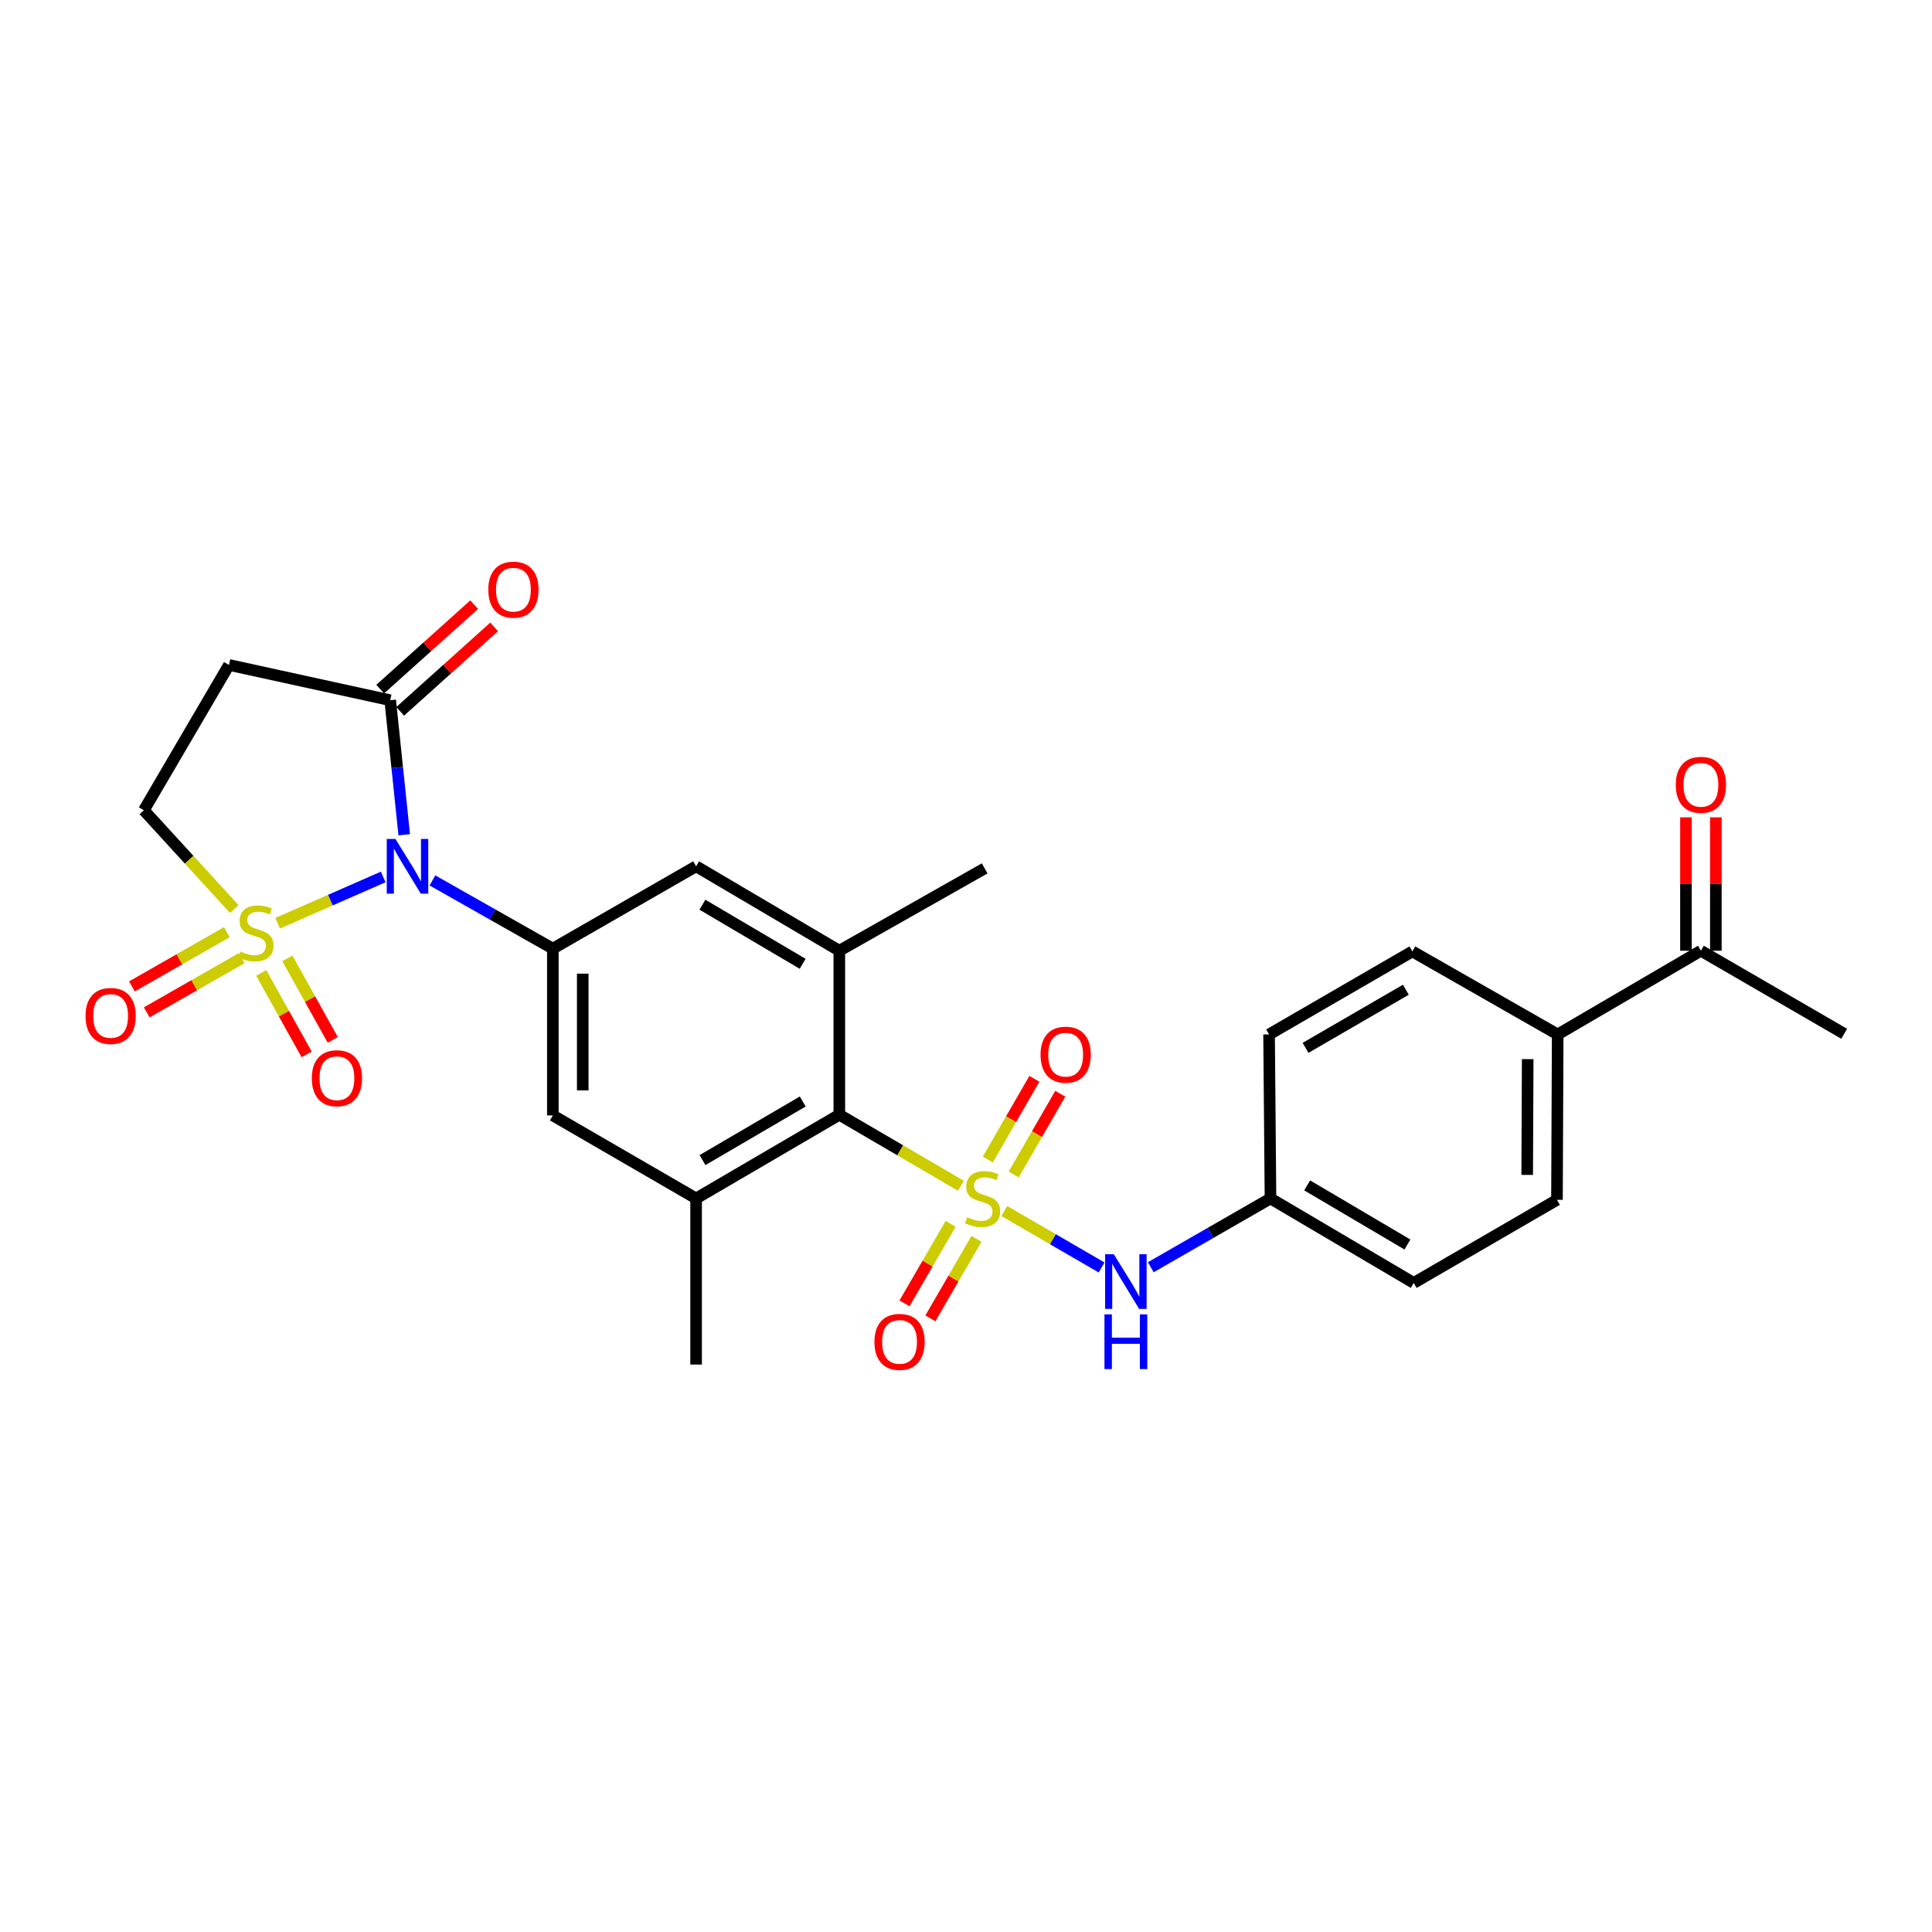 <?xml version='1.0' encoding='iso-8859-1'?>
<svg version='1.1' baseProfile='full'
              xmlns='http://www.w3.org/2000/svg'
                      xmlns:rdkit='http://www.rdkit.org/xml'
                      xmlns:xlink='http://www.w3.org/1999/xlink'
                  xml:space='preserve'
width='1000px' height='1000px' viewBox='0 0 1000 1000'>
<!-- END OF HEADER -->
<rect style='opacity:1.0;fill:#FFFFFF;stroke:none' width='1000' height='1000' x='0' y='0'> </rect>
<path class='bond-1' d='M 143.716,477.867 L 171.033,465.888' style='fill:none;fill-rule:evenodd;stroke:#CCCC00;stroke-width:6px;stroke-linecap:butt;stroke-linejoin:miter;stroke-opacity:1' />
<path class='bond-1' d='M 171.033,465.888 L 198.35,453.909' style='fill:none;fill-rule:evenodd;stroke:#0000FF;stroke-width:6px;stroke-linecap:butt;stroke-linejoin:miter;stroke-opacity:1' />
<path class='bond-9' d='M 121.266,470.52 L 97.867,444.955' style='fill:none;fill-rule:evenodd;stroke:#CCCC00;stroke-width:6px;stroke-linecap:butt;stroke-linejoin:miter;stroke-opacity:1' />
<path class='bond-9' d='M 97.867,444.955 L 74.468,419.389' style='fill:none;fill-rule:evenodd;stroke:#000000;stroke-width:6px;stroke-linecap:butt;stroke-linejoin:miter;stroke-opacity:1' />
<path class='bond-14' d='M 135.225,503.584 L 146.978,524.683' style='fill:none;fill-rule:evenodd;stroke:#CCCC00;stroke-width:6px;stroke-linecap:butt;stroke-linejoin:miter;stroke-opacity:1' />
<path class='bond-14' d='M 146.978,524.683 L 158.73,545.782' style='fill:none;fill-rule:evenodd;stroke:#FF0000;stroke-width:6px;stroke-linecap:butt;stroke-linejoin:miter;stroke-opacity:1' />
<path class='bond-14' d='M 148.739,496.057 L 160.492,517.156' style='fill:none;fill-rule:evenodd;stroke:#CCCC00;stroke-width:6px;stroke-linecap:butt;stroke-linejoin:miter;stroke-opacity:1' />
<path class='bond-14' d='M 160.492,517.156 L 172.244,538.255' style='fill:none;fill-rule:evenodd;stroke:#FF0000;stroke-width:6px;stroke-linecap:butt;stroke-linejoin:miter;stroke-opacity:1' />
<path class='bond-15' d='M 117.412,482.498 L 92.844,496.534' style='fill:none;fill-rule:evenodd;stroke:#CCCC00;stroke-width:6px;stroke-linecap:butt;stroke-linejoin:miter;stroke-opacity:1' />
<path class='bond-15' d='M 92.844,496.534 L 68.276,510.571' style='fill:none;fill-rule:evenodd;stroke:#FF0000;stroke-width:6px;stroke-linecap:butt;stroke-linejoin:miter;stroke-opacity:1' />
<path class='bond-15' d='M 125.086,495.929 L 100.518,509.966' style='fill:none;fill-rule:evenodd;stroke:#CCCC00;stroke-width:6px;stroke-linecap:butt;stroke-linejoin:miter;stroke-opacity:1' />
<path class='bond-15' d='M 100.518,509.966 L 75.95,524.003' style='fill:none;fill-rule:evenodd;stroke:#FF0000;stroke-width:6px;stroke-linecap:butt;stroke-linejoin:miter;stroke-opacity:1' />
<path class='bond-0' d='M 497.371,613.76 L 465.901,595.374' style='fill:none;fill-rule:evenodd;stroke:#CCCC00;stroke-width:6px;stroke-linecap:butt;stroke-linejoin:miter;stroke-opacity:1' />
<path class='bond-0' d='M 465.901,595.374 L 434.431,576.988' style='fill:none;fill-rule:evenodd;stroke:#000000;stroke-width:6px;stroke-linecap:butt;stroke-linejoin:miter;stroke-opacity:1' />
<path class='bond-5' d='M 519.821,626.828 L 545.005,641.434' style='fill:none;fill-rule:evenodd;stroke:#CCCC00;stroke-width:6px;stroke-linecap:butt;stroke-linejoin:miter;stroke-opacity:1' />
<path class='bond-5' d='M 545.005,641.434 L 570.189,656.04' style='fill:none;fill-rule:evenodd;stroke:#0000FF;stroke-width:6px;stroke-linecap:butt;stroke-linejoin:miter;stroke-opacity:1' />
<path class='bond-12' d='M 524.685,607.914 L 536.742,587.019' style='fill:none;fill-rule:evenodd;stroke:#CCCC00;stroke-width:6px;stroke-linecap:butt;stroke-linejoin:miter;stroke-opacity:1' />
<path class='bond-12' d='M 536.742,587.019 L 548.799,566.123' style='fill:none;fill-rule:evenodd;stroke:#FF0000;stroke-width:6px;stroke-linecap:butt;stroke-linejoin:miter;stroke-opacity:1' />
<path class='bond-12' d='M 511.287,600.183 L 523.343,579.288' style='fill:none;fill-rule:evenodd;stroke:#CCCC00;stroke-width:6px;stroke-linecap:butt;stroke-linejoin:miter;stroke-opacity:1' />
<path class='bond-12' d='M 523.343,579.288 L 535.4,558.392' style='fill:none;fill-rule:evenodd;stroke:#FF0000;stroke-width:6px;stroke-linecap:butt;stroke-linejoin:miter;stroke-opacity:1' />
<path class='bond-13' d='M 492.039,633.463 L 480.108,654.045' style='fill:none;fill-rule:evenodd;stroke:#CCCC00;stroke-width:6px;stroke-linecap:butt;stroke-linejoin:miter;stroke-opacity:1' />
<path class='bond-13' d='M 480.108,654.045 L 468.177,674.628' style='fill:none;fill-rule:evenodd;stroke:#FF0000;stroke-width:6px;stroke-linecap:butt;stroke-linejoin:miter;stroke-opacity:1' />
<path class='bond-13' d='M 505.422,641.221 L 493.491,661.803' style='fill:none;fill-rule:evenodd;stroke:#CCCC00;stroke-width:6px;stroke-linecap:butt;stroke-linejoin:miter;stroke-opacity:1' />
<path class='bond-13' d='M 493.491,661.803 L 481.56,682.386' style='fill:none;fill-rule:evenodd;stroke:#FF0000;stroke-width:6px;stroke-linecap:butt;stroke-linejoin:miter;stroke-opacity:1' />
<path class='bond-2' d='M 223.826,455.703 L 254.992,473.358' style='fill:none;fill-rule:evenodd;stroke:#0000FF;stroke-width:6px;stroke-linecap:butt;stroke-linejoin:miter;stroke-opacity:1' />
<path class='bond-2' d='M 254.992,473.358 L 286.157,491.013' style='fill:none;fill-rule:evenodd;stroke:#000000;stroke-width:6px;stroke-linecap:butt;stroke-linejoin:miter;stroke-opacity:1' />
<path class='bond-4' d='M 209.224,432.074 L 205.597,397.255' style='fill:none;fill-rule:evenodd;stroke:#0000FF;stroke-width:6px;stroke-linecap:butt;stroke-linejoin:miter;stroke-opacity:1' />
<path class='bond-4' d='M 205.597,397.255 L 201.969,362.436' style='fill:none;fill-rule:evenodd;stroke:#000000;stroke-width:6px;stroke-linecap:butt;stroke-linejoin:miter;stroke-opacity:1' />
<path class='bond-10' d='M 286.157,491.013 L 360.307,448.394' style='fill:none;fill-rule:evenodd;stroke:#000000;stroke-width:6px;stroke-linecap:butt;stroke-linejoin:miter;stroke-opacity:1' />
<path class='bond-11' d='M 286.157,491.013 L 286.157,577.34' style='fill:none;fill-rule:evenodd;stroke:#000000;stroke-width:6px;stroke-linecap:butt;stroke-linejoin:miter;stroke-opacity:1' />
<path class='bond-11' d='M 301.627,503.962 L 301.627,564.391' style='fill:none;fill-rule:evenodd;stroke:#000000;stroke-width:6px;stroke-linecap:butt;stroke-linejoin:miter;stroke-opacity:1' />
<path class='bond-3' d='M 434.431,576.988 L 360.307,620.319' style='fill:none;fill-rule:evenodd;stroke:#000000;stroke-width:6px;stroke-linecap:butt;stroke-linejoin:miter;stroke-opacity:1' />
<path class='bond-3' d='M 415.505,570.133 L 363.619,600.465' style='fill:none;fill-rule:evenodd;stroke:#000000;stroke-width:6px;stroke-linecap:butt;stroke-linejoin:miter;stroke-opacity:1' />
<path class='bond-29' d='M 434.431,576.988 L 434.431,492.095' style='fill:none;fill-rule:evenodd;stroke:#000000;stroke-width:6px;stroke-linecap:butt;stroke-linejoin:miter;stroke-opacity:1' />
<path class='bond-18' d='M 207.139,368.189 L 231.456,346.337' style='fill:none;fill-rule:evenodd;stroke:#000000;stroke-width:6px;stroke-linecap:butt;stroke-linejoin:miter;stroke-opacity:1' />
<path class='bond-18' d='M 231.456,346.337 L 255.773,324.484' style='fill:none;fill-rule:evenodd;stroke:#FF0000;stroke-width:6px;stroke-linecap:butt;stroke-linejoin:miter;stroke-opacity:1' />
<path class='bond-18' d='M 196.799,356.683 L 221.116,334.831' style='fill:none;fill-rule:evenodd;stroke:#000000;stroke-width:6px;stroke-linecap:butt;stroke-linejoin:miter;stroke-opacity:1' />
<path class='bond-18' d='M 221.116,334.831 L 245.433,312.979' style='fill:none;fill-rule:evenodd;stroke:#FF0000;stroke-width:6px;stroke-linecap:butt;stroke-linejoin:miter;stroke-opacity:1' />
<path class='bond-28' d='M 201.969,362.436 L 118.521,344.174' style='fill:none;fill-rule:evenodd;stroke:#000000;stroke-width:6px;stroke-linecap:butt;stroke-linejoin:miter;stroke-opacity:1' />
<path class='bond-20' d='M 595.646,655.914 L 626.624,638.117' style='fill:none;fill-rule:evenodd;stroke:#0000FF;stroke-width:6px;stroke-linecap:butt;stroke-linejoin:miter;stroke-opacity:1' />
<path class='bond-20' d='M 626.624,638.117 L 657.602,620.319' style='fill:none;fill-rule:evenodd;stroke:#000000;stroke-width:6px;stroke-linecap:butt;stroke-linejoin:miter;stroke-opacity:1' />
<path class='bond-6' d='M 360.307,620.319 L 286.157,577.34' style='fill:none;fill-rule:evenodd;stroke:#000000;stroke-width:6px;stroke-linecap:butt;stroke-linejoin:miter;stroke-opacity:1' />
<path class='bond-26' d='M 360.307,620.319 L 360.307,706.295' style='fill:none;fill-rule:evenodd;stroke:#000000;stroke-width:6px;stroke-linecap:butt;stroke-linejoin:miter;stroke-opacity:1' />
<path class='bond-7' d='M 434.431,492.095 L 360.307,448.394' style='fill:none;fill-rule:evenodd;stroke:#000000;stroke-width:6px;stroke-linecap:butt;stroke-linejoin:miter;stroke-opacity:1' />
<path class='bond-7' d='M 415.456,498.866 L 363.569,468.275' style='fill:none;fill-rule:evenodd;stroke:#000000;stroke-width:6px;stroke-linecap:butt;stroke-linejoin:miter;stroke-opacity:1' />
<path class='bond-25' d='M 434.431,492.095 L 509.664,449.477' style='fill:none;fill-rule:evenodd;stroke:#000000;stroke-width:6px;stroke-linecap:butt;stroke-linejoin:miter;stroke-opacity:1' />
<path class='bond-8' d='M 118.521,344.174 L 74.468,419.389' style='fill:none;fill-rule:evenodd;stroke:#000000;stroke-width:6px;stroke-linecap:butt;stroke-linejoin:miter;stroke-opacity:1' />
<path class='bond-16' d='M 880.387,492.095 L 806.263,535.427' style='fill:none;fill-rule:evenodd;stroke:#000000;stroke-width:6px;stroke-linecap:butt;stroke-linejoin:miter;stroke-opacity:1' />
<path class='bond-19' d='M 888.122,492.095 L 888.122,457.571' style='fill:none;fill-rule:evenodd;stroke:#000000;stroke-width:6px;stroke-linecap:butt;stroke-linejoin:miter;stroke-opacity:1' />
<path class='bond-19' d='M 888.122,457.571 L 888.122,423.046' style='fill:none;fill-rule:evenodd;stroke:#FF0000;stroke-width:6px;stroke-linecap:butt;stroke-linejoin:miter;stroke-opacity:1' />
<path class='bond-19' d='M 872.652,492.095 L 872.652,457.571' style='fill:none;fill-rule:evenodd;stroke:#000000;stroke-width:6px;stroke-linecap:butt;stroke-linejoin:miter;stroke-opacity:1' />
<path class='bond-19' d='M 872.652,457.571 L 872.652,423.046' style='fill:none;fill-rule:evenodd;stroke:#FF0000;stroke-width:6px;stroke-linecap:butt;stroke-linejoin:miter;stroke-opacity:1' />
<path class='bond-27' d='M 880.387,492.095 L 954.545,535.083' style='fill:none;fill-rule:evenodd;stroke:#000000;stroke-width:6px;stroke-linecap:butt;stroke-linejoin:miter;stroke-opacity:1' />
<path class='bond-17' d='M 806.263,535.427 L 805.885,621.041' style='fill:none;fill-rule:evenodd;stroke:#000000;stroke-width:6px;stroke-linecap:butt;stroke-linejoin:miter;stroke-opacity:1' />
<path class='bond-17' d='M 790.737,548.201 L 790.472,608.131' style='fill:none;fill-rule:evenodd;stroke:#000000;stroke-width:6px;stroke-linecap:butt;stroke-linejoin:miter;stroke-opacity:1' />
<path class='bond-30' d='M 806.263,535.427 L 731.039,492.456' style='fill:none;fill-rule:evenodd;stroke:#000000;stroke-width:6px;stroke-linecap:butt;stroke-linejoin:miter;stroke-opacity:1' />
<path class='bond-23' d='M 657.602,620.319 L 656.872,535.427' style='fill:none;fill-rule:evenodd;stroke:#000000;stroke-width:6px;stroke-linecap:butt;stroke-linejoin:miter;stroke-opacity:1' />
<path class='bond-24' d='M 657.602,620.319 L 731.744,664.037' style='fill:none;fill-rule:evenodd;stroke:#000000;stroke-width:6px;stroke-linecap:butt;stroke-linejoin:miter;stroke-opacity:1' />
<path class='bond-24' d='M 676.581,613.552 L 728.48,644.154' style='fill:none;fill-rule:evenodd;stroke:#000000;stroke-width:6px;stroke-linecap:butt;stroke-linejoin:miter;stroke-opacity:1' />
<path class='bond-21' d='M 805.885,621.041 L 731.744,664.037' style='fill:none;fill-rule:evenodd;stroke:#000000;stroke-width:6px;stroke-linecap:butt;stroke-linejoin:miter;stroke-opacity:1' />
<path class='bond-22' d='M 731.039,492.456 L 656.872,535.427' style='fill:none;fill-rule:evenodd;stroke:#000000;stroke-width:6px;stroke-linecap:butt;stroke-linejoin:miter;stroke-opacity:1' />
<path class='bond-22' d='M 727.669,512.287 L 675.752,542.366' style='fill:none;fill-rule:evenodd;stroke:#000000;stroke-width:6px;stroke-linecap:butt;stroke-linejoin:miter;stroke-opacity:1' />
<path  class='atom-0' d='M 124.495 492.508
Q 124.815 492.628, 126.135 493.188
Q 127.455 493.748, 128.895 494.108
Q 130.375 494.428, 131.815 494.428
Q 134.495 494.428, 136.055 493.148
Q 137.615 491.828, 137.615 489.548
Q 137.615 487.988, 136.815 487.028
Q 136.055 486.068, 134.855 485.548
Q 133.655 485.028, 131.655 484.428
Q 129.135 483.668, 127.615 482.948
Q 126.135 482.228, 125.055 480.708
Q 124.015 479.188, 124.015 476.628
Q 124.015 473.068, 126.415 470.868
Q 128.855 468.668, 133.655 468.668
Q 136.935 468.668, 140.655 470.228
L 139.735 473.308
Q 136.335 471.908, 133.775 471.908
Q 131.015 471.908, 129.495 473.068
Q 127.975 474.188, 128.015 476.148
Q 128.015 477.668, 128.775 478.588
Q 129.575 479.508, 130.695 480.028
Q 131.855 480.548, 133.775 481.148
Q 136.335 481.948, 137.855 482.748
Q 139.375 483.548, 140.455 485.188
Q 141.575 486.788, 141.575 489.548
Q 141.575 493.468, 138.935 495.588
Q 136.335 497.668, 131.975 497.668
Q 129.455 497.668, 127.535 497.108
Q 125.655 496.588, 123.415 495.668
L 124.495 492.508
' fill='#CCCC00'/>
<path  class='atom-1' d='M 500.598 630.039
Q 500.918 630.159, 502.238 630.719
Q 503.558 631.279, 504.998 631.639
Q 506.478 631.959, 507.918 631.959
Q 510.598 631.959, 512.158 630.679
Q 513.718 629.359, 513.718 627.079
Q 513.718 625.519, 512.918 624.559
Q 512.158 623.599, 510.958 623.079
Q 509.758 622.559, 507.758 621.959
Q 505.238 621.199, 503.718 620.479
Q 502.238 619.759, 501.158 618.239
Q 500.118 616.719, 500.118 614.159
Q 500.118 610.599, 502.518 608.399
Q 504.958 606.199, 509.758 606.199
Q 513.038 606.199, 516.758 607.759
L 515.838 610.839
Q 512.438 609.439, 509.878 609.439
Q 507.118 609.439, 505.598 610.599
Q 504.078 611.719, 504.118 613.679
Q 504.118 615.199, 504.878 616.119
Q 505.678 617.039, 506.798 617.559
Q 507.958 618.079, 509.878 618.679
Q 512.438 619.479, 513.958 620.279
Q 515.478 621.079, 516.558 622.719
Q 517.678 624.319, 517.678 627.079
Q 517.678 630.999, 515.038 633.119
Q 512.438 635.199, 508.078 635.199
Q 505.558 635.199, 503.638 634.639
Q 501.758 634.119, 499.518 633.199
L 500.598 630.039
' fill='#CCCC00'/>
<path  class='atom-2' d='M 204.665 434.234
L 213.945 449.234
Q 214.865 450.714, 216.345 453.394
Q 217.825 456.074, 217.905 456.234
L 217.905 434.234
L 221.665 434.234
L 221.665 462.554
L 217.785 462.554
L 207.825 446.154
Q 206.665 444.234, 205.425 442.034
Q 204.225 439.834, 203.865 439.154
L 203.865 462.554
L 200.185 462.554
L 200.185 434.234
L 204.665 434.234
' fill='#0000FF'/>
<path  class='atom-6' d='M 576.488 649.164
L 585.768 664.164
Q 586.688 665.644, 588.168 668.324
Q 589.648 671.004, 589.728 671.164
L 589.728 649.164
L 593.488 649.164
L 593.488 677.484
L 589.608 677.484
L 579.648 661.084
Q 578.488 659.164, 577.248 656.964
Q 576.048 654.764, 575.688 654.084
L 575.688 677.484
L 572.008 677.484
L 572.008 649.164
L 576.488 649.164
' fill='#0000FF'/>
<path  class='atom-6' d='M 571.668 680.316
L 575.508 680.316
L 575.508 692.356
L 589.988 692.356
L 589.988 680.316
L 593.828 680.316
L 593.828 708.636
L 589.988 708.636
L 589.988 695.556
L 575.508 695.556
L 575.508 708.636
L 571.668 708.636
L 571.668 680.316
' fill='#0000FF'/>
<path  class='atom-13' d='M 538.586 545.897
Q 538.586 539.097, 541.946 535.297
Q 545.306 531.497, 551.586 531.497
Q 557.866 531.497, 561.226 535.297
Q 564.586 539.097, 564.586 545.897
Q 564.586 552.777, 561.186 556.697
Q 557.786 560.577, 551.586 560.577
Q 545.346 560.577, 541.946 556.697
Q 538.586 552.817, 538.586 545.897
M 551.586 557.377
Q 555.906 557.377, 558.226 554.497
Q 560.586 551.577, 560.586 545.897
Q 560.586 540.337, 558.226 537.537
Q 555.906 534.697, 551.586 534.697
Q 547.266 534.697, 544.906 537.497
Q 542.586 540.297, 542.586 545.897
Q 542.586 551.617, 544.906 554.497
Q 547.266 557.377, 551.586 557.377
' fill='#FF0000'/>
<path  class='atom-14' d='M 452.61 694.558
Q 452.61 687.758, 455.97 683.958
Q 459.33 680.158, 465.61 680.158
Q 471.89 680.158, 475.25 683.958
Q 478.61 687.758, 478.61 694.558
Q 478.61 701.438, 475.21 705.358
Q 471.81 709.238, 465.61 709.238
Q 459.37 709.238, 455.97 705.358
Q 452.61 701.478, 452.61 694.558
M 465.61 706.038
Q 469.93 706.038, 472.25 703.158
Q 474.61 700.238, 474.61 694.558
Q 474.61 688.998, 472.25 686.198
Q 469.93 683.358, 465.61 683.358
Q 461.29 683.358, 458.93 686.158
Q 456.61 688.958, 456.61 694.558
Q 456.61 700.278, 458.93 703.158
Q 461.29 706.038, 465.61 706.038
' fill='#FF0000'/>
<path  class='atom-15' d='M 161.391 558.084
Q 161.391 551.284, 164.751 547.484
Q 168.111 543.684, 174.391 543.684
Q 180.671 543.684, 184.031 547.484
Q 187.391 551.284, 187.391 558.084
Q 187.391 564.964, 183.991 568.884
Q 180.591 572.764, 174.391 572.764
Q 168.151 572.764, 164.751 568.884
Q 161.391 565.004, 161.391 558.084
M 174.391 569.564
Q 178.711 569.564, 181.031 566.684
Q 183.391 563.764, 183.391 558.084
Q 183.391 552.524, 181.031 549.724
Q 178.711 546.884, 174.391 546.884
Q 170.071 546.884, 167.711 549.684
Q 165.391 552.484, 165.391 558.084
Q 165.391 563.804, 167.711 566.684
Q 170.071 569.564, 174.391 569.564
' fill='#FF0000'/>
<path  class='atom-16' d='M 44.271 525.847
Q 44.271 519.047, 47.631 515.247
Q 50.991 511.447, 57.271 511.447
Q 63.551 511.447, 66.911 515.247
Q 70.271 519.047, 70.271 525.847
Q 70.271 532.727, 66.871 536.647
Q 63.471 540.527, 57.271 540.527
Q 51.031 540.527, 47.631 536.647
Q 44.271 532.767, 44.271 525.847
M 57.271 537.327
Q 61.591 537.327, 63.911 534.447
Q 66.271 531.527, 66.271 525.847
Q 66.271 520.287, 63.911 517.487
Q 61.591 514.647, 57.271 514.647
Q 52.951 514.647, 50.591 517.447
Q 48.271 520.247, 48.271 525.847
Q 48.271 531.567, 50.591 534.447
Q 52.951 537.327, 57.271 537.327
' fill='#FF0000'/>
<path  class='atom-19' d='M 252.746 305.202
Q 252.746 298.402, 256.106 294.602
Q 259.466 290.802, 265.746 290.802
Q 272.026 290.802, 275.386 294.602
Q 278.746 298.402, 278.746 305.202
Q 278.746 312.082, 275.346 316.002
Q 271.946 319.882, 265.746 319.882
Q 259.506 319.882, 256.106 316.002
Q 252.746 312.122, 252.746 305.202
M 265.746 316.682
Q 270.066 316.682, 272.386 313.802
Q 274.746 310.882, 274.746 305.202
Q 274.746 299.642, 272.386 296.842
Q 270.066 294.002, 265.746 294.002
Q 261.426 294.002, 259.066 296.802
Q 256.746 299.602, 256.746 305.202
Q 256.746 310.922, 259.066 313.802
Q 261.426 316.682, 265.746 316.682
' fill='#FF0000'/>
<path  class='atom-20' d='M 867.387 406.217
Q 867.387 399.417, 870.747 395.617
Q 874.107 391.817, 880.387 391.817
Q 886.667 391.817, 890.027 395.617
Q 893.387 399.417, 893.387 406.217
Q 893.387 413.097, 889.987 417.017
Q 886.587 420.897, 880.387 420.897
Q 874.147 420.897, 870.747 417.017
Q 867.387 413.137, 867.387 406.217
M 880.387 417.697
Q 884.707 417.697, 887.027 414.817
Q 889.387 411.897, 889.387 406.217
Q 889.387 400.657, 887.027 397.857
Q 884.707 395.017, 880.387 395.017
Q 876.067 395.017, 873.707 397.817
Q 871.387 400.617, 871.387 406.217
Q 871.387 411.937, 873.707 414.817
Q 876.067 417.697, 880.387 417.697
' fill='#FF0000'/>
</svg>

